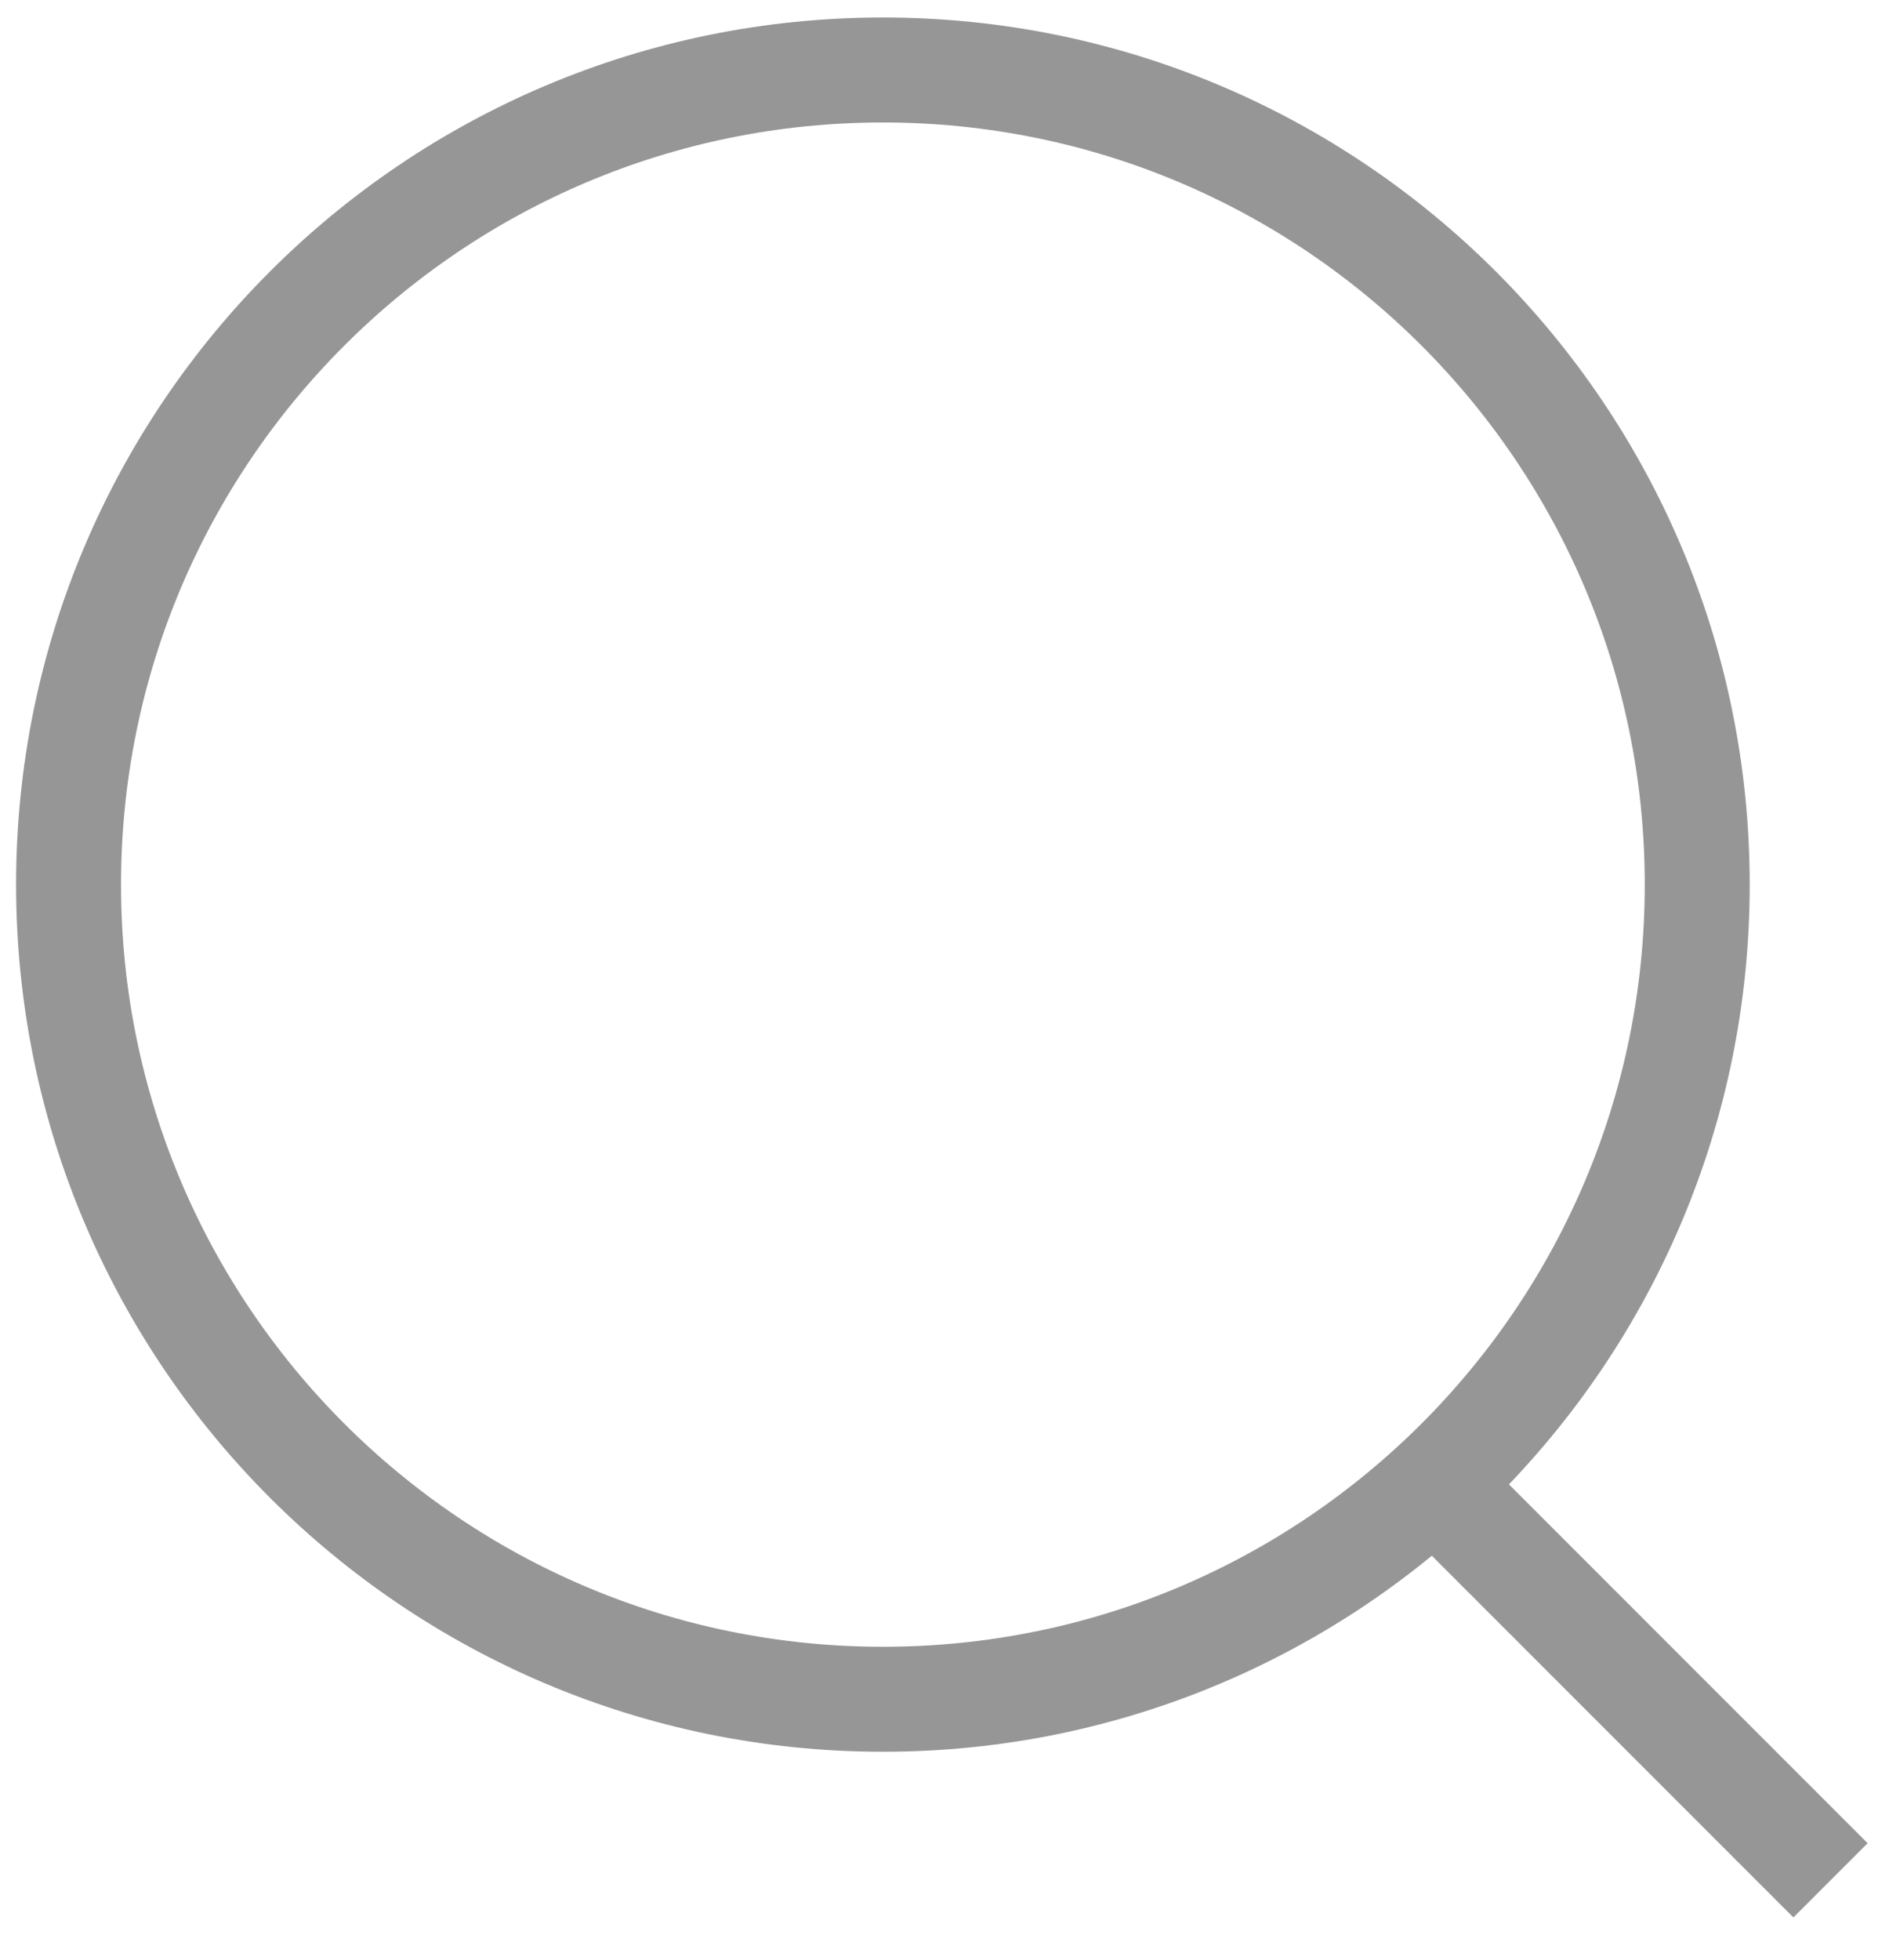 <svg width="27" height="28" viewBox="0 0 27 28" fill="none" xmlns="http://www.w3.org/2000/svg">
<path d="M12.62 24.279C19.048 24.279 24.259 19.068 24.259 12.639C24.259 6.211 19.048 1 12.62 1C6.192 1 0.98 6.211 0.98 12.639C0.98 19.068 6.192 24.279 12.62 24.279Z" stroke="#969696" stroke-width="1.5" stroke-miterlimit="10"/>
<path d="M20.157 20.859L26.164 26.866" stroke="#969696" stroke-width="1.5" stroke-miterlimit="10"/>
</svg>
